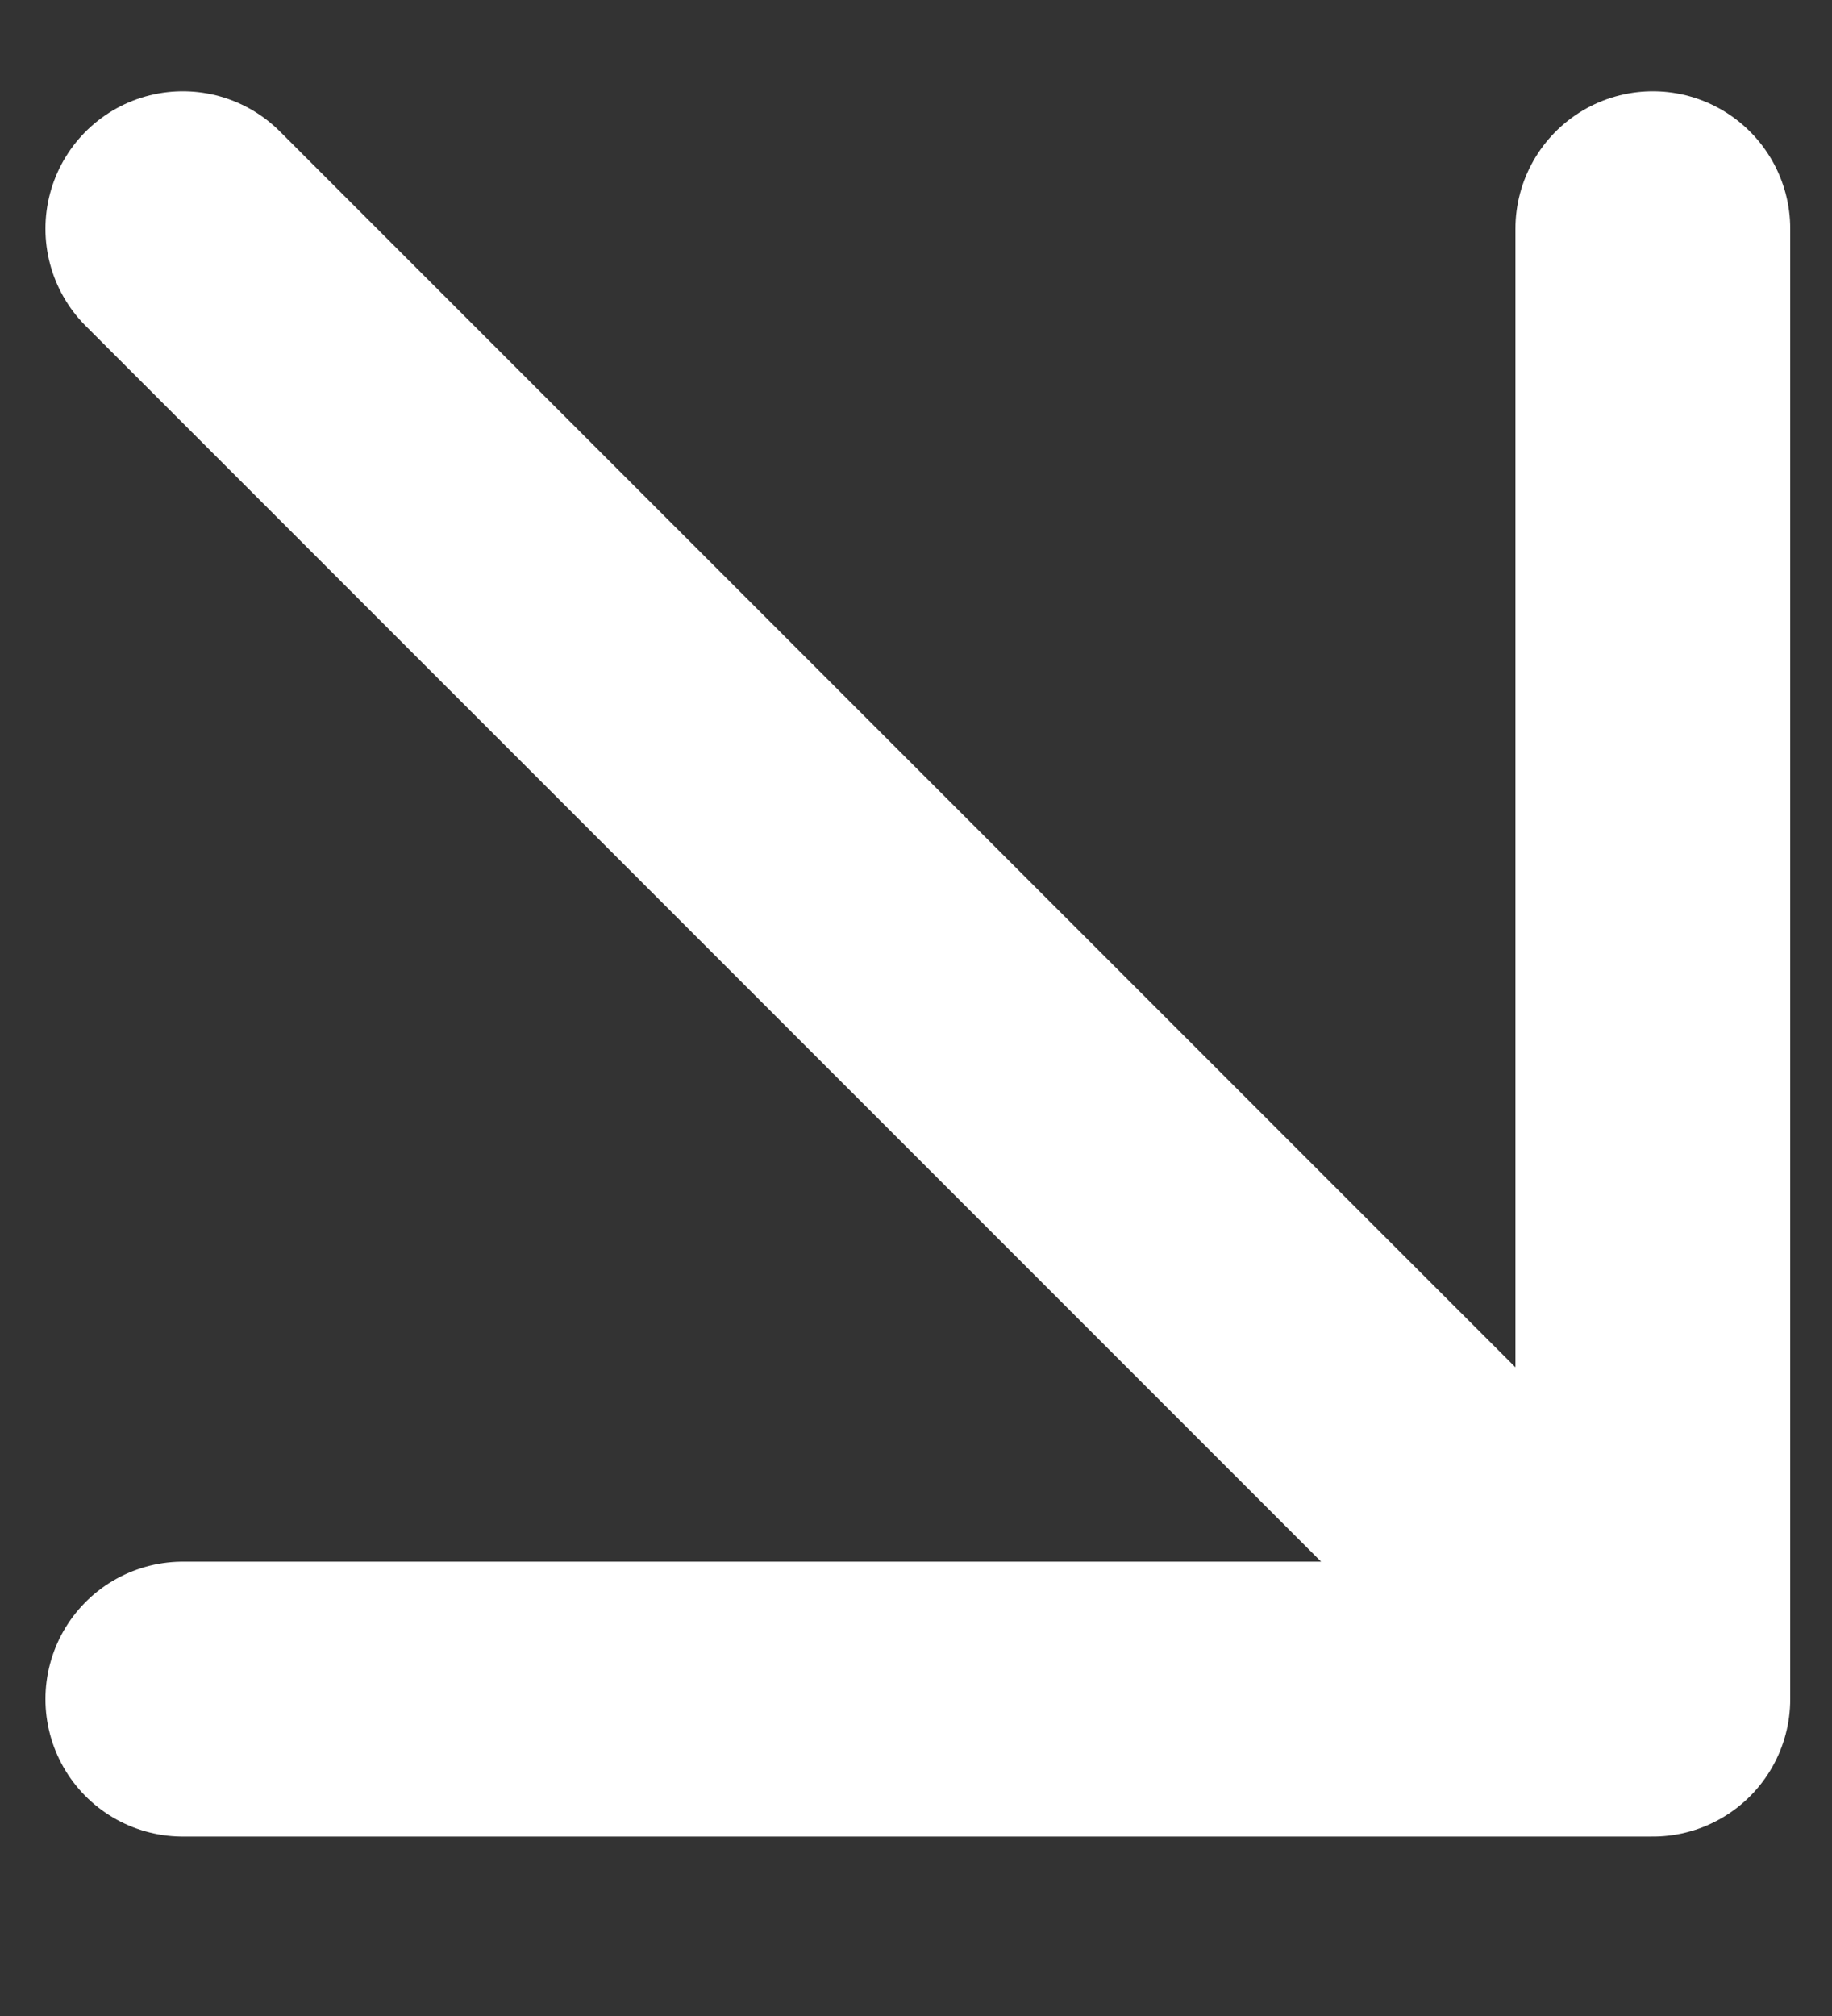 <?xml version="1.0" encoding="UTF-8"?> <svg xmlns="http://www.w3.org/2000/svg" width="10" height="11" viewBox="0 0 10 11" fill="none"><rect x="0" y="0" width="10" height="11" fill="#333333" stroke="none"/><path d="M0.998 1.248L9.022 9.271M9.022 9.271V1.248M9.022 9.271H0.998" stroke="white" stroke-width="1.5" stroke-linecap="round" stroke-linejoin="round"></path></svg> 